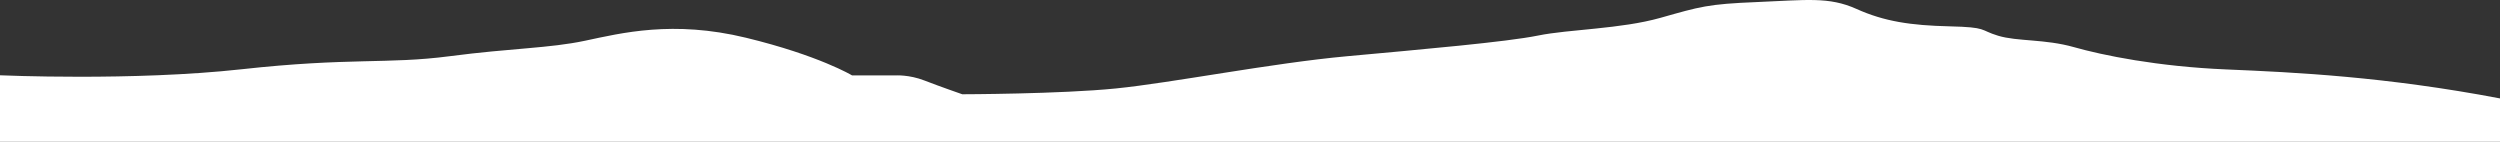 <?xml version="1.0" encoding="UTF-8"?>
<svg id="Layer_2" data-name="Layer 2" xmlns="http://www.w3.org/2000/svg" viewBox="0 0 2862.11 162.32">
  <rect x="0" y="0" width="2862.11" height="162.32" fill="#333333" stroke="none"/>
  <defs>
    <style>
      .cls-1 {
        fill: #fff;
        stroke-width: 0px;
      }
    </style>
  </defs>
  <g id="Layer_1-2" data-name="Layer 1">
    <path class="cls-1" d="M0,86.19s152.32,6.79,276.54-6.89c124.22-13.69,166.69-5.6,238.13-14.93,71.44-9.33,113.92-9.02,155.11-17.73,41.19-8.71,100.62-23.74,184.29-3.42,83.67,20.32,121.43,43.13,121.43,43.13h49.77s15.45-1.04,33.04,5.81c17.59,6.84,43.34,15.76,43.34,15.76,0,0,111.99-.21,175.92-6.64,63.93-6.43,178.49-29.03,264.74-36.91,86.24-7.88,182.78-16.38,218.4-23.64,35.61-7.26,94.82-7.46,140.31-20.32,45.48-12.86,54.06-15.76,110.27-18.04,56.21-2.28,82.38-6.43,114.13,7.88s62.22,18.87,106.41,19.91c44.19,1.04,33.9,4.15,55.78,10.78s53.63,3.65,86.67,13.02c33.04,9.37,95.68,22.23,174.63,25.55,78.95,3.32,182.35,8.29,313.22,33.18v49.64H0v-76.13Z"/>
  </g>
</svg>